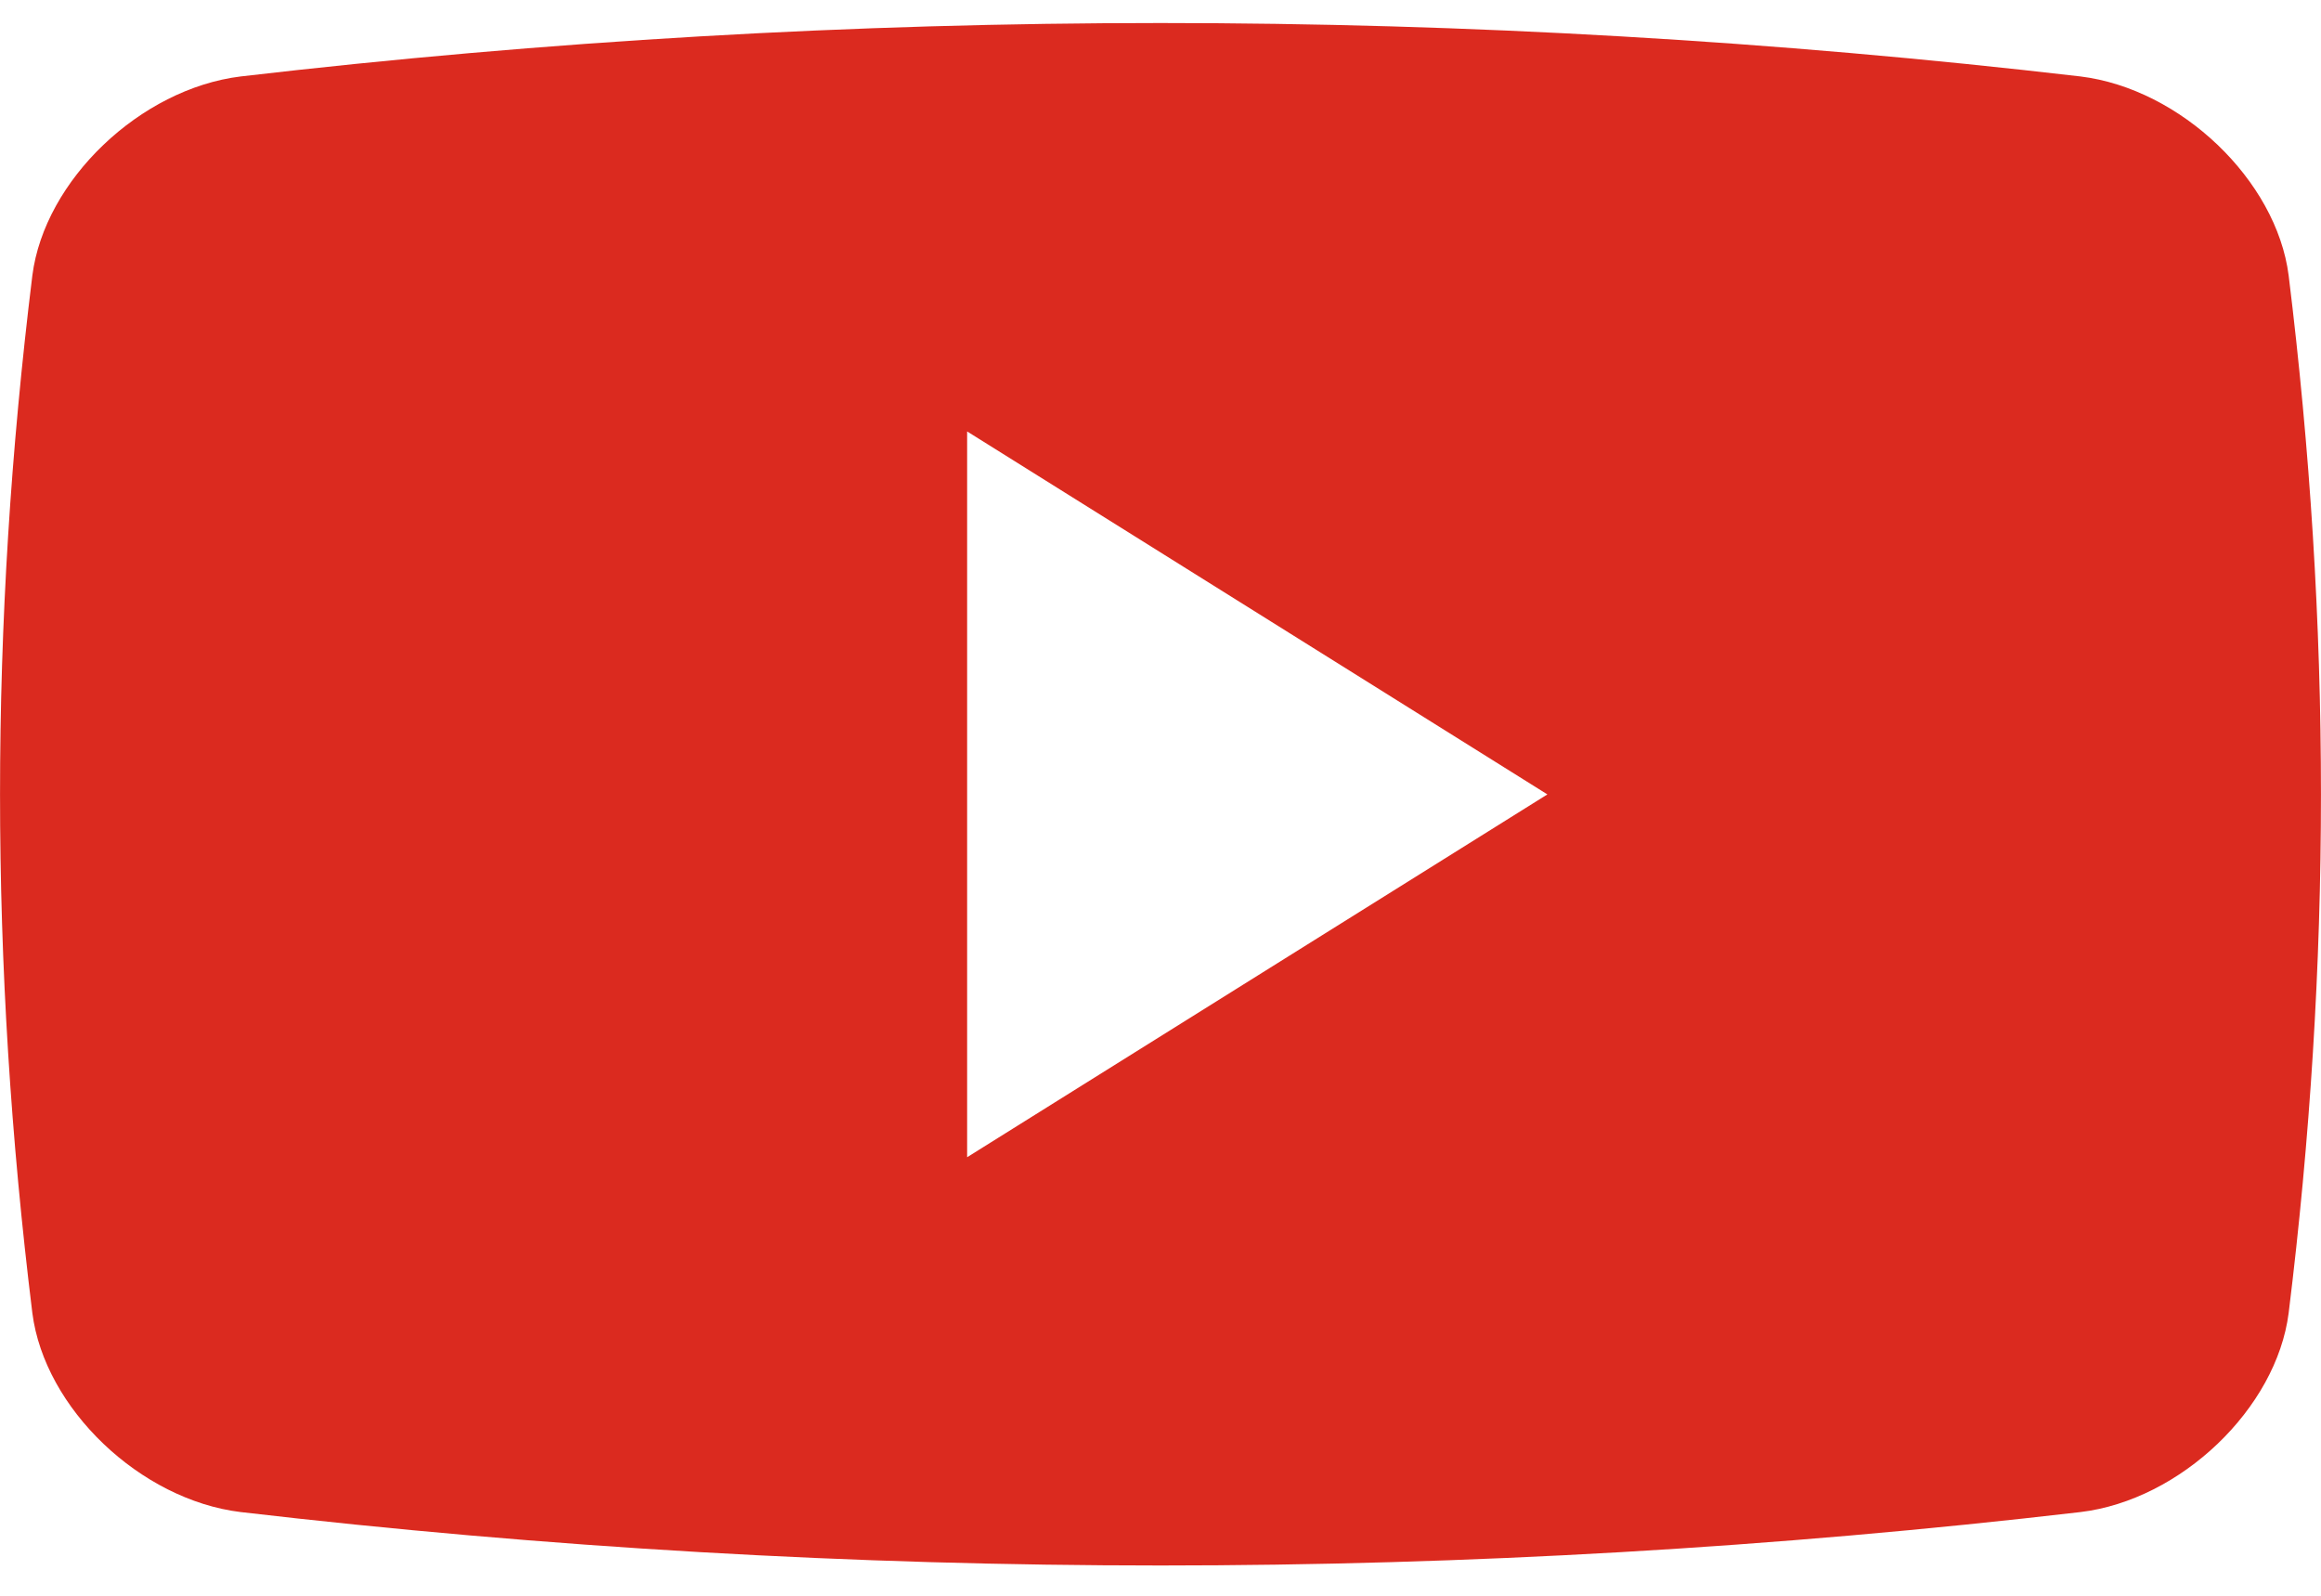 <svg width="16" height="11" viewBox="0 0 16 11" fill="none" xmlns="http://www.w3.org/2000/svg">
<path d="M15.777 1.899C15.693 1.242 15.033 0.612 14.342 0.527C10.129 0.036 5.87 0.036 1.659 0.527C0.967 0.612 0.307 1.242 0.223 1.899C-0.074 4.308 -0.074 6.643 0.223 9.051C0.307 9.709 0.967 10.339 1.659 10.423C5.87 10.914 10.13 10.914 14.342 10.423C15.033 10.34 15.693 9.709 15.777 9.051C16.074 6.644 16.074 4.308 15.777 1.899ZM6.667 7.977V2.974L10.667 5.476L6.667 7.977Z" fill="#DB2A1F"/>
</svg>
